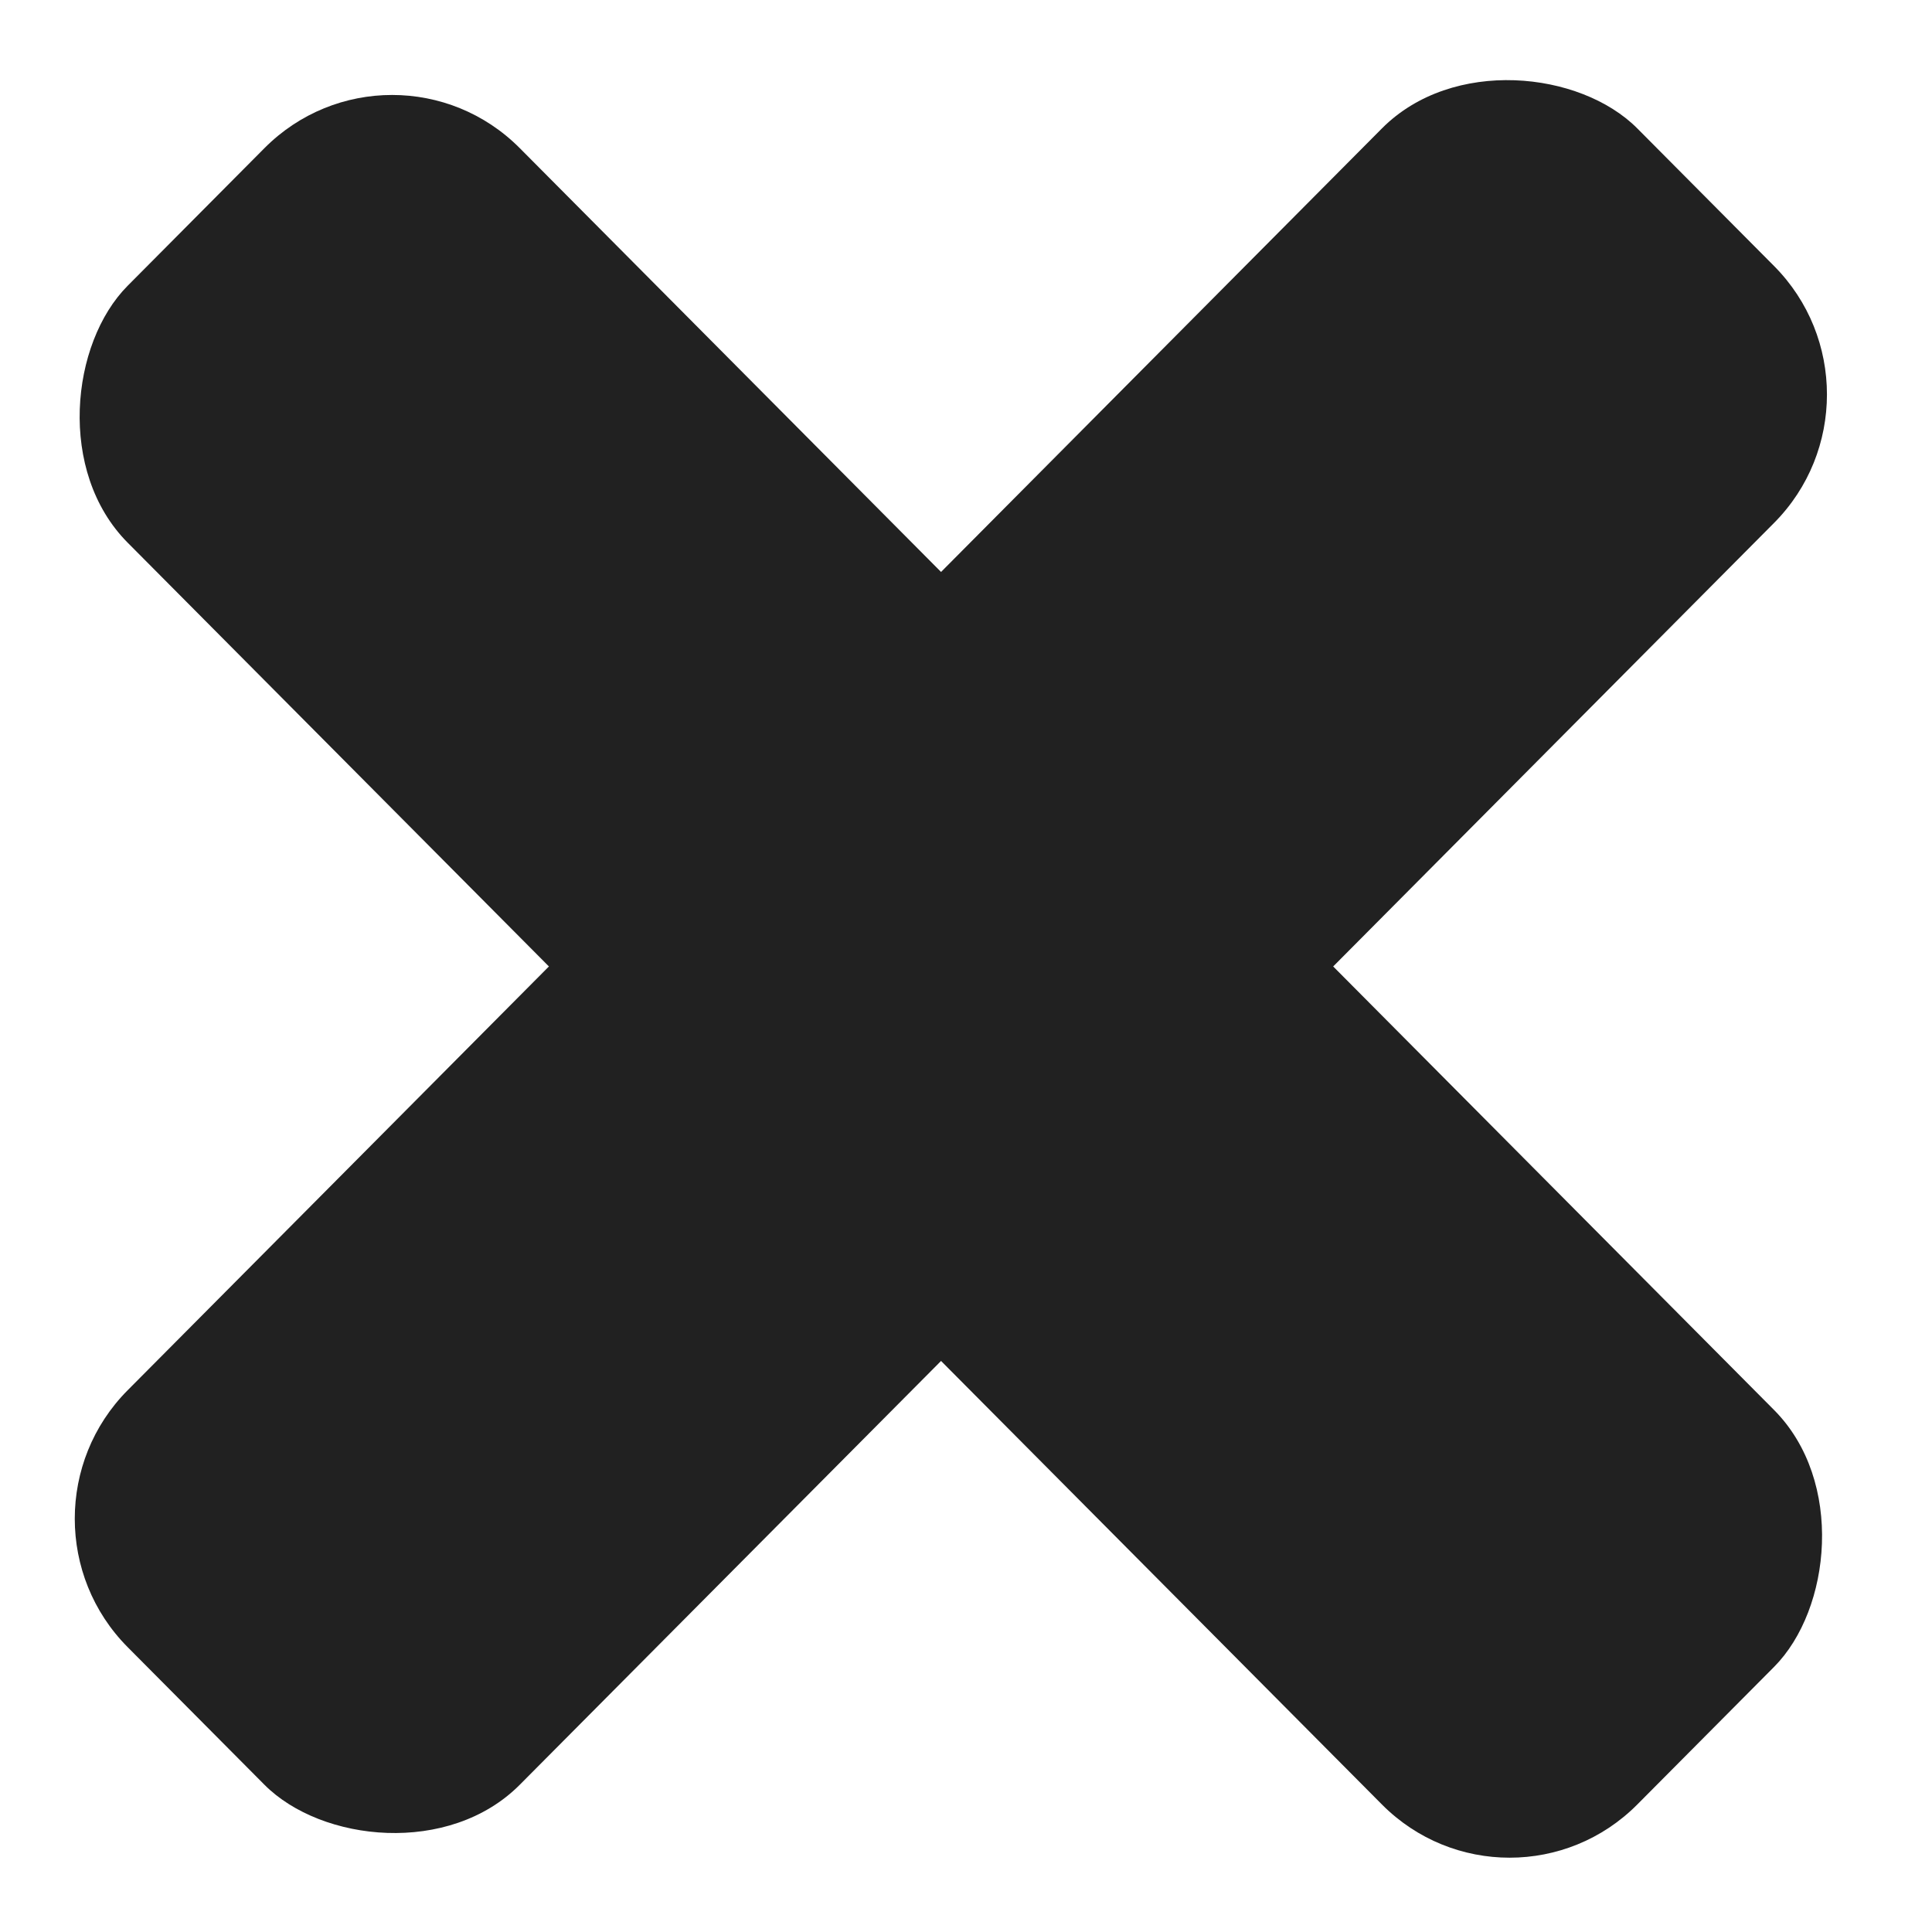 <svg width="32" height="32" fill="none" xmlns="http://www.w3.org/2000/svg"><rect width="35.468" height="9.213" rx="3" transform="scale(.997 1.003) rotate(45 2.864 8.026)" fill="#212121"/><rect width="35.468" height="9.213" rx="3" transform="scale(-.997 -1.003) rotate(-45 -23.66 34.88)" fill="#212121"/></svg>